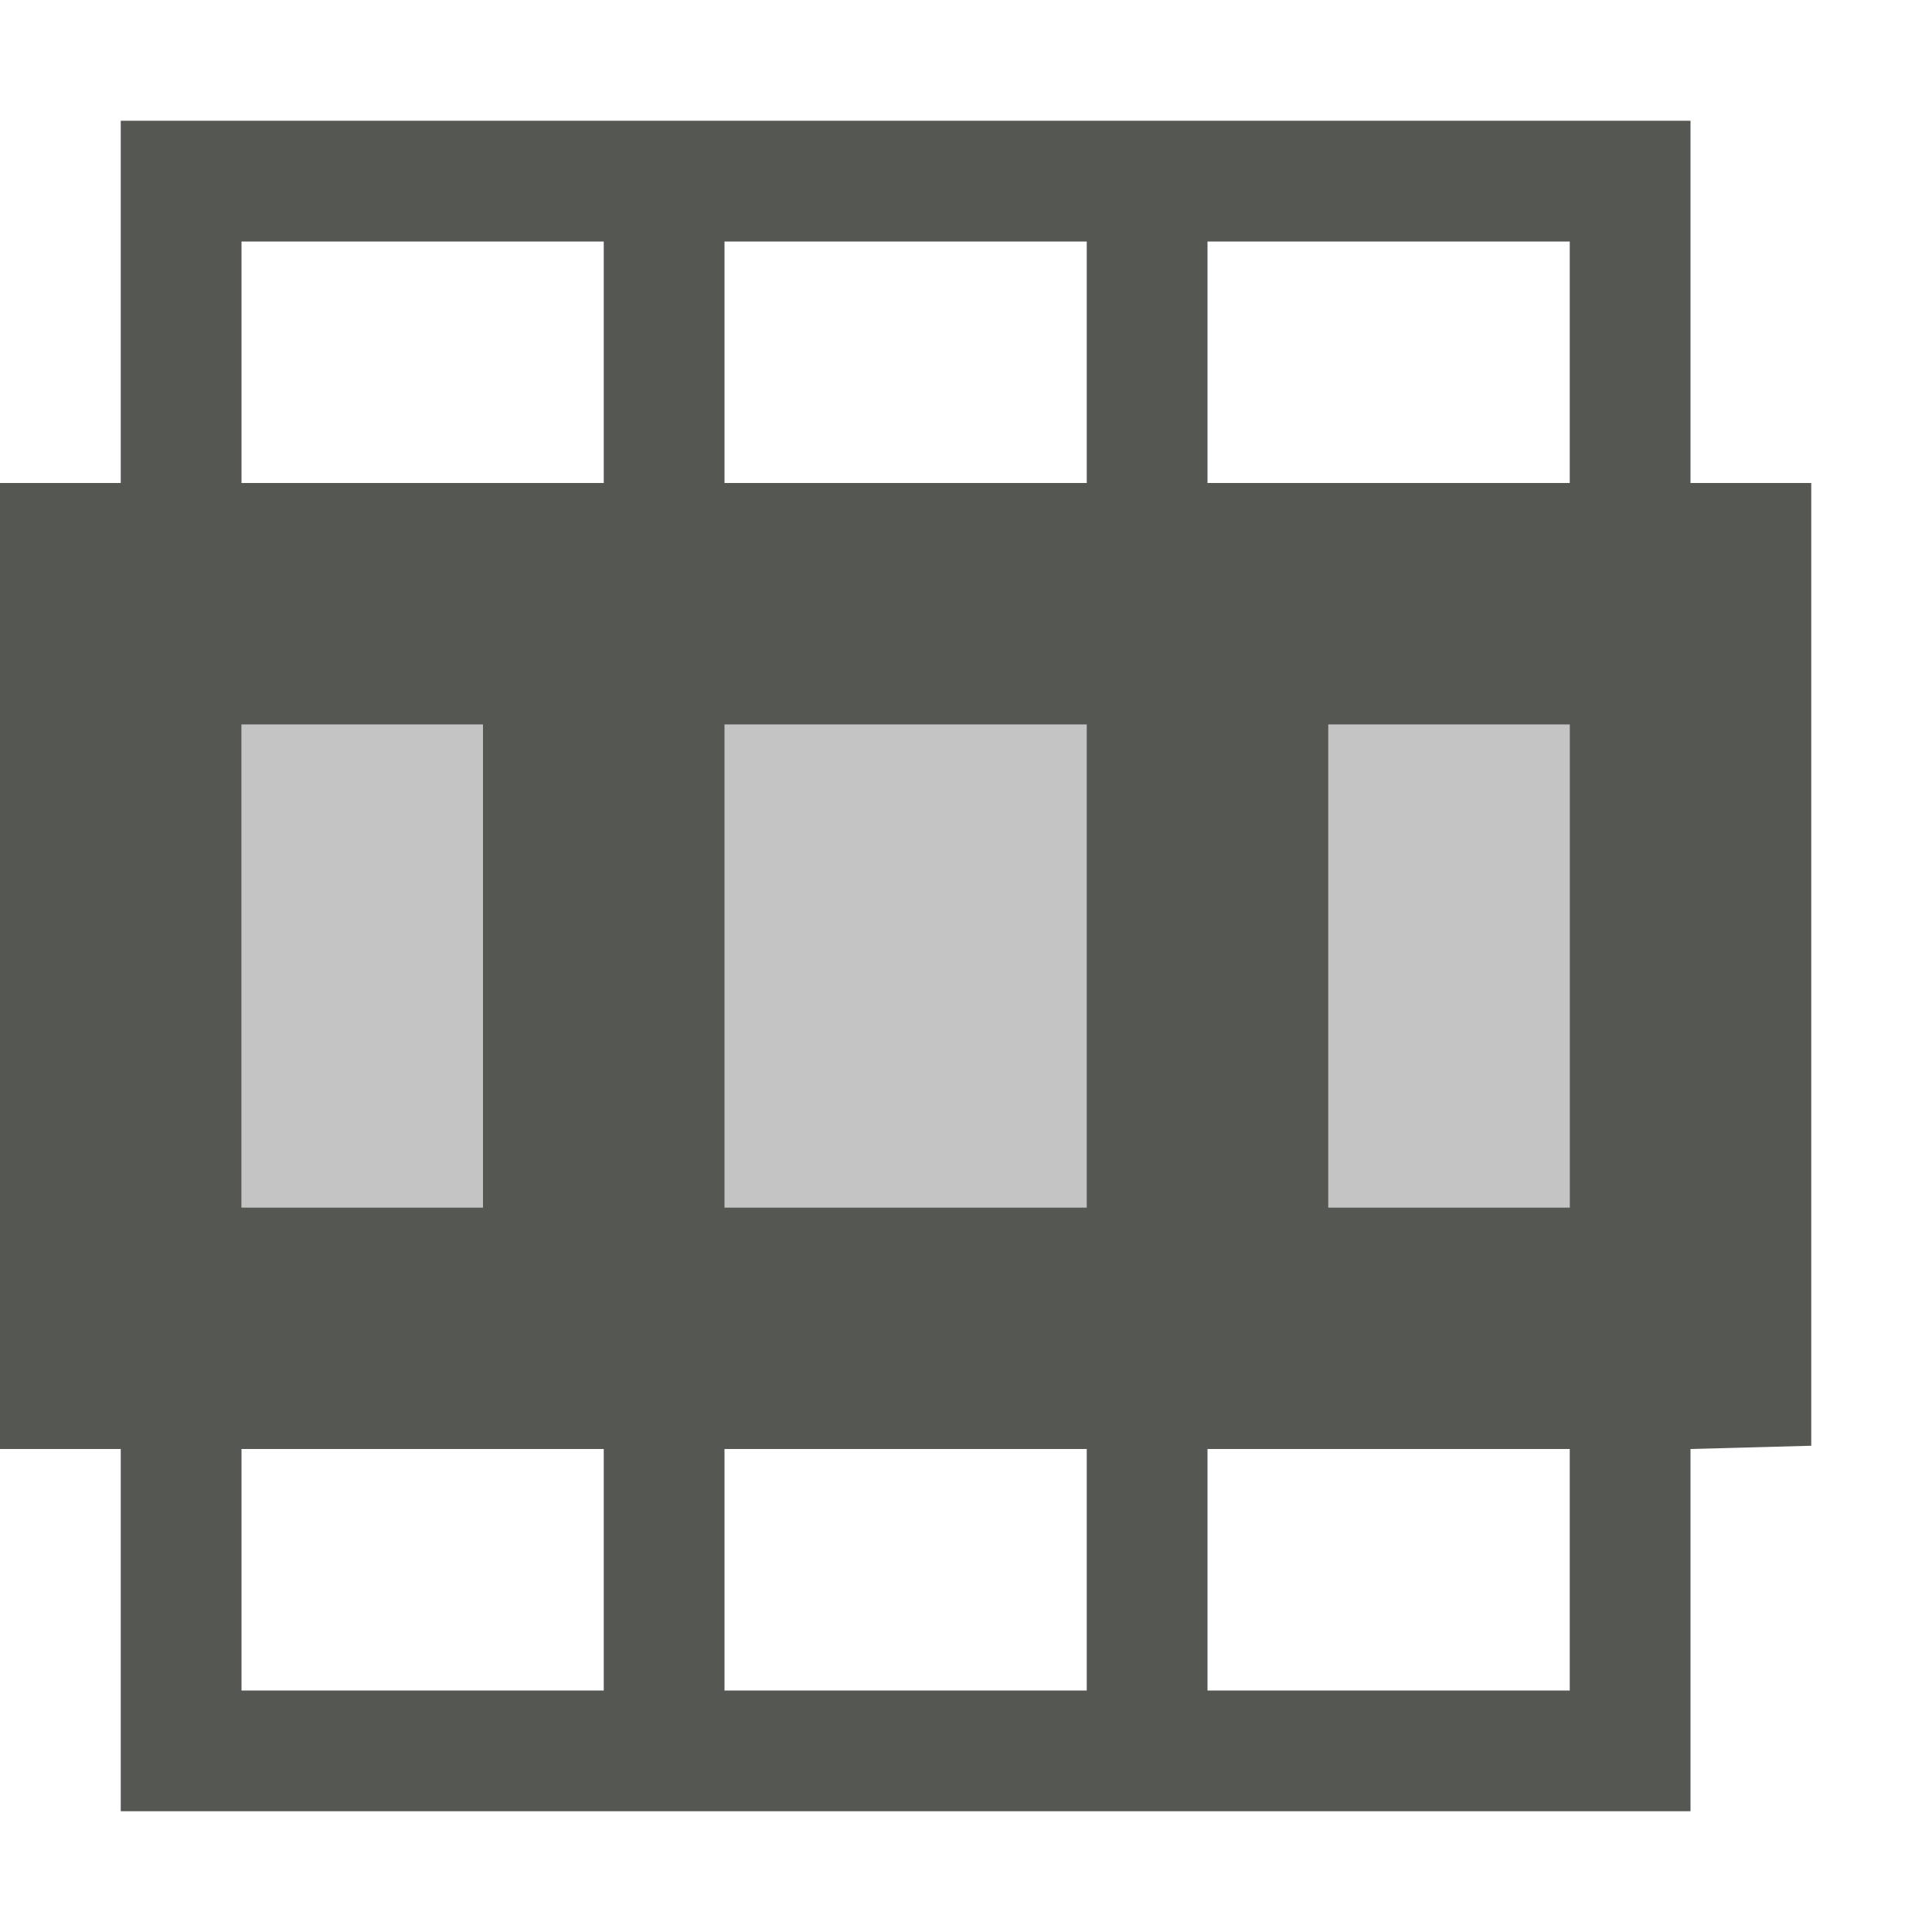 <svg xmlns="http://www.w3.org/2000/svg" viewBox="0 0 16 16">
  <path
     style="opacity:0.35;fill:#555753"
     d="m 2,6 v 4 H 13 V 6 Z"
     />
  <path
     style="fill:#555753"
     d="M 1,1 V 4 H 0 v 8 h 1 v 3 h 13 v -3 l 1,-0.027 V 4 H 14 V 1 Z M 2,2 H 5 V 4 H 2 Z M 6,2 H 9 V 4 H 6 Z m 4,0 h 3 V 4 H 10 Z M 2,6 h 2 v 4 H 2 Z m 4,0 h 3 v 4 H 6 Z m 5,0 h 2 v 4 h -2 z m -9,6 h 3 v 2 H 2 Z m 4,0 h 3 v 2 H 6 Z m 4,0 h 3 v 2 h -3 z"
     />
</svg>

